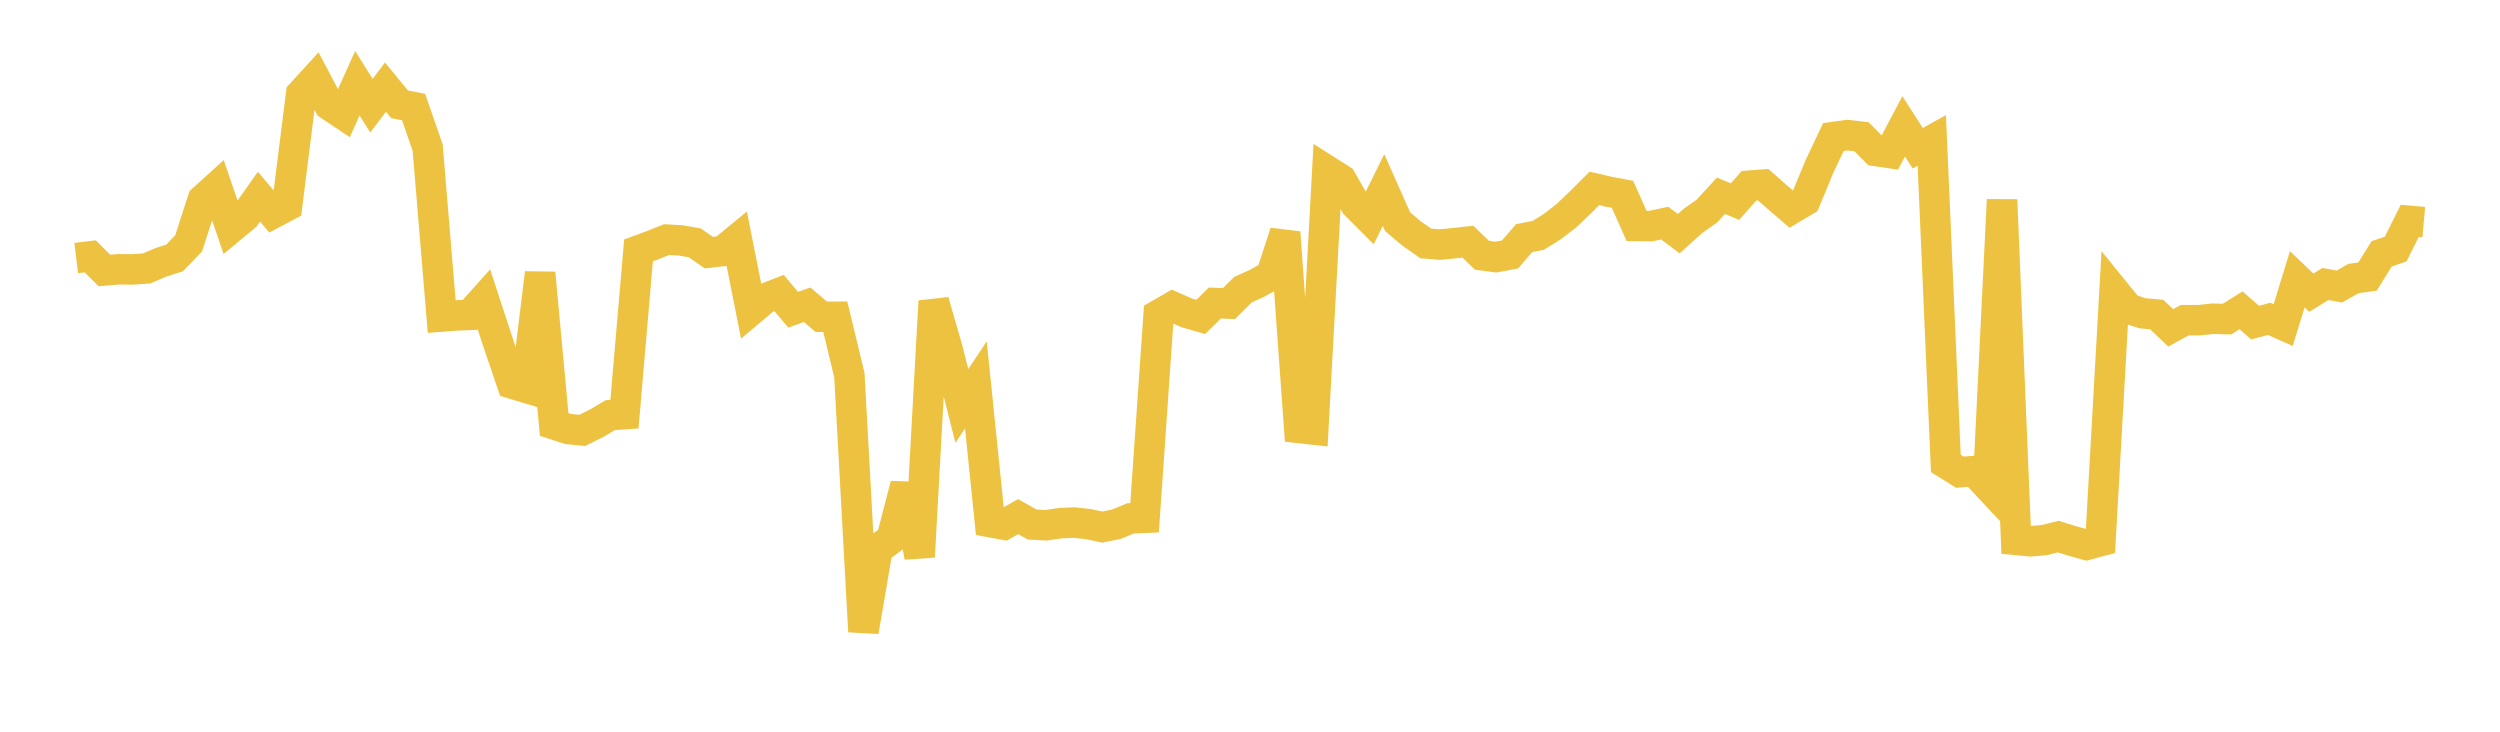 <svg width="164" height="48" xmlns="http://www.w3.org/2000/svg" xmlns:xlink="http://www.w3.org/1999/xlink"><path fill="none" stroke="rgb(237,194,64)" stroke-width="2" d="M5,16.927L5.922,16.815L6.844,17.743L7.766,17.666L8.689,17.674L9.611,17.612L10.533,17.218L11.455,16.922L12.377,15.96L13.299,13.099L14.222,12.263L15.144,14.967L16.066,14.206L16.988,12.901L17.91,13.994L18.832,13.507L19.754,6.167L20.677,5.155L21.599,6.898L22.521,7.512L23.443,5.46L24.365,6.932L25.287,5.714L26.21,6.839L27.132,7.023L28.054,9.685L28.976,20.764L29.898,20.693L30.82,20.658L31.743,19.627L32.665,22.448L33.587,25.164L34.509,25.441L35.431,17.911L36.353,27.845L37.275,28.144L38.198,28.234L39.12,27.773L40.042,27.231L40.964,27.168L41.886,16.426L42.808,16.086L43.731,15.717L44.653,15.771L45.575,15.927L46.497,16.573L47.419,16.466L48.341,15.708L49.263,20.359L50.186,19.584L51.108,19.223L52.03,20.316L52.952,19.993L53.874,20.781L54.796,20.779L55.719,24.611L56.641,41.426L57.563,36.029L58.485,35.342L59.407,31.799L60.329,36.524L61.251,19.762L62.174,22.964L63.096,26.627L64.018,25.254L64.94,34.248L65.862,34.419L66.784,33.89L67.707,34.407L68.629,34.458L69.551,34.321L70.473,34.28L71.395,34.382L72.317,34.577L73.24,34.388L74.162,34.006L75.084,33.966L76.006,20.647L76.928,20.118L77.85,20.525L78.772,20.789L79.695,19.878L80.617,19.914L81.539,19.004L82.461,18.584L83.383,18.071L84.305,15.248L85.228,28.075L86.15,28.177L87.072,11.199L87.994,11.783L88.916,13.407L89.838,14.33L90.76,12.466L91.683,14.543L92.605,15.323L93.527,15.967L94.449,16.045L95.371,15.956L96.293,15.853L97.216,16.746L98.138,16.865L99.06,16.691L99.982,15.621L100.904,15.442L101.826,14.87L102.749,14.156L103.671,13.28L104.593,12.359L105.515,12.574L106.437,12.748L107.359,14.822L108.281,14.832L109.204,14.637L110.126,15.326L111.048,14.5L111.97,13.848L112.892,12.842L113.814,13.227L114.737,12.182L115.659,12.111L116.581,12.925L117.503,13.715L118.425,13.168L119.347,10.943L120.269,8.99L121.192,8.863L122.114,8.969L123.036,9.902L123.958,10.038L124.88,8.291L125.802,9.723L126.725,9.21L127.647,30.4L128.569,30.975L129.491,30.9L130.413,31.882L131.335,13.107L132.257,35.42L133.18,35.508L134.102,35.431L135.024,35.201L135.946,35.488L136.868,35.747L137.79,35.498L138.713,19.114L139.635,20.251L140.557,20.553L141.479,20.633L142.401,21.507L143.323,21.004L144.246,21.005L145.168,20.909L146.09,20.934L147.012,20.356L147.934,21.163L148.856,20.917L149.778,21.325L150.701,18.317L151.623,19.198L152.545,18.63L153.467,18.797L154.389,18.272L155.311,18.141L156.234,16.654L157.156,16.335L158.078,14.489L159,14.572"></path></svg>